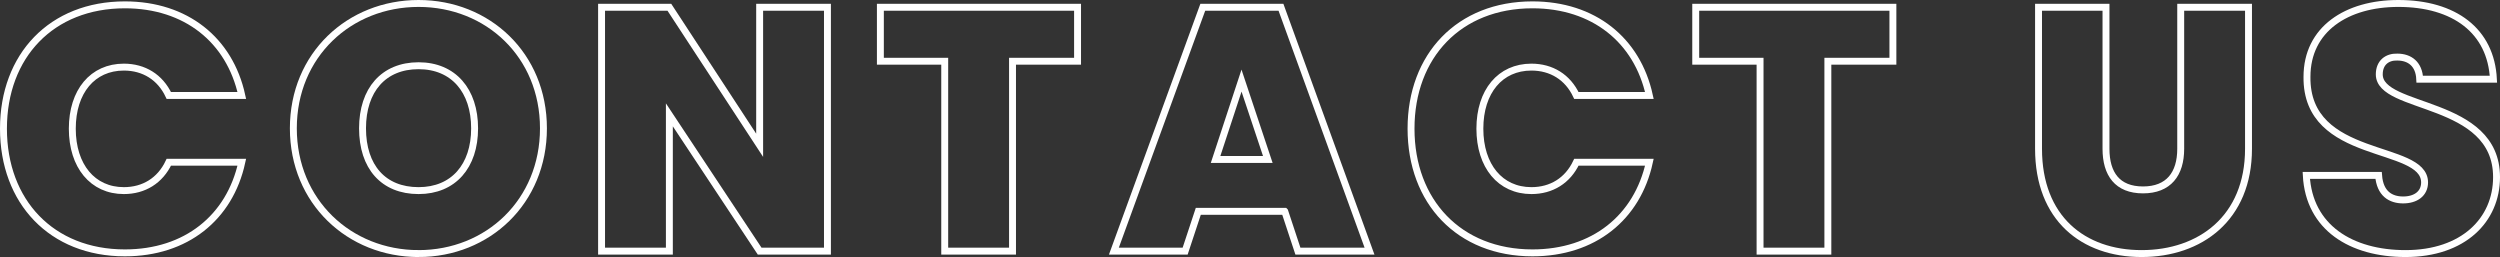 <?xml version="1.0" encoding="UTF-8"?><svg id="_レイヤー_2" xmlns="http://www.w3.org/2000/svg" width="361.35" height="37.15" viewBox="0 0 361.35 37.15"><rect x="0" y="0" width="361.35" height="37.15" fill="#333333" stroke="none"/><g id="_レイヤー_7"><g><path d="M18.05,.7c8.85,0,15.15,5.1,16.9,13.1h-10.55c-1.25-2.65-3.6-4.1-6.5-4.1-4.5,0-7.45,3.5-7.45,8.9s2.95,8.95,7.45,8.95c2.9,0,5.25-1.45,6.5-4.1h10.55c-1.75,8-8.05,13.1-16.9,13.1C7.45,36.55,.5,29.15,.5,18.6S7.45,.7,18.05,.7Z" style="fill:none; stroke:#fff; stroke-miterlimit:10;"/><path d="M60.5,36.65c-10,0-18.1-7.5-18.1-18.1S50.5,.5,60.5,.5s18.05,7.45,18.05,18.05-8.05,18.1-18.05,18.1Zm0-9.1c5.05,0,8.1-3.55,8.1-9s-3.05-9.05-8.1-9.05-8.1,3.5-8.1,9.05,3,9,8.1,9Z" style="fill:none; stroke:#fff; stroke-miterlimit:10;"/><path d="M119.6,1.05V36.3h-9.8l-13.05-19.7v19.7h-9.8V1.05h9.8l13.05,19.95V1.05h9.8Z" style="fill:none; stroke:#fff; stroke-miterlimit:10;"/><path d="M127.25,1.05h28.5v7.8h-9.4v27.45h-9.8V8.85h-9.3V1.05Z" style="fill:none; stroke:#fff; stroke-miterlimit:10;"/><path d="M185.7,30.55h-12.5l-1.9,5.75h-10.3L173.85,1.05h11.3l12.8,35.25h-10.35l-1.9-5.75Zm-6.25-18.9l-3.75,11.4h7.55l-3.8-11.4Z" style="fill:none; stroke:#fff; stroke-miterlimit:10;"/><path d="M221.5,.7c8.85,0,15.15,5.1,16.9,13.1h-10.55c-1.25-2.65-3.6-4.1-6.5-4.1-4.5,0-7.45,3.5-7.45,8.9s2.95,8.95,7.45,8.95c2.9,0,5.25-1.45,6.5-4.1h10.55c-1.75,8-8.05,13.1-16.9,13.1-10.6,0-17.55-7.4-17.55-17.95S210.9,.7,221.5,.7Z" style="fill:none; stroke:#fff; stroke-miterlimit:10;"/><path d="M245.1,1.05h28.5v7.8h-9.4v27.45h-9.8V8.85h-9.3V1.05Z" style="fill:none; stroke:#fff; stroke-miterlimit:10;"/><path d="M294.65,1.05h9.75V21.5c0,3.65,1.65,5.95,5.35,5.95s5.45-2.3,5.45-5.95V1.05h9.8V21.5c0,10.05-7,15.15-15.45,15.15s-14.9-5.1-14.9-15.15V1.05Z" style="fill:none; stroke:#fff; stroke-miterlimit:10;"/><path d="M347.7,36.65c-7.85,0-13.95-3.75-14.35-11.3h10.45c.2,2.65,1.75,3.55,3.55,3.55s3.1-.9,3.1-2.55c-.05-5.65-17.15-3-17-15.25,0-6.9,5.75-10.6,13.2-10.6,8.1,0,13.4,3.95,13.75,10.95h-10.65c-.1-2.2-1.45-3.2-3.25-3.2-1.45-.05-2.6,.8-2.6,2.5,0,5.25,16.95,3.55,16.95,14.85,0,6.2-4.8,11.05-13.15,11.05Z" style="fill:none; stroke:#fff; stroke-miterlimit:10;"/></g></g></svg>